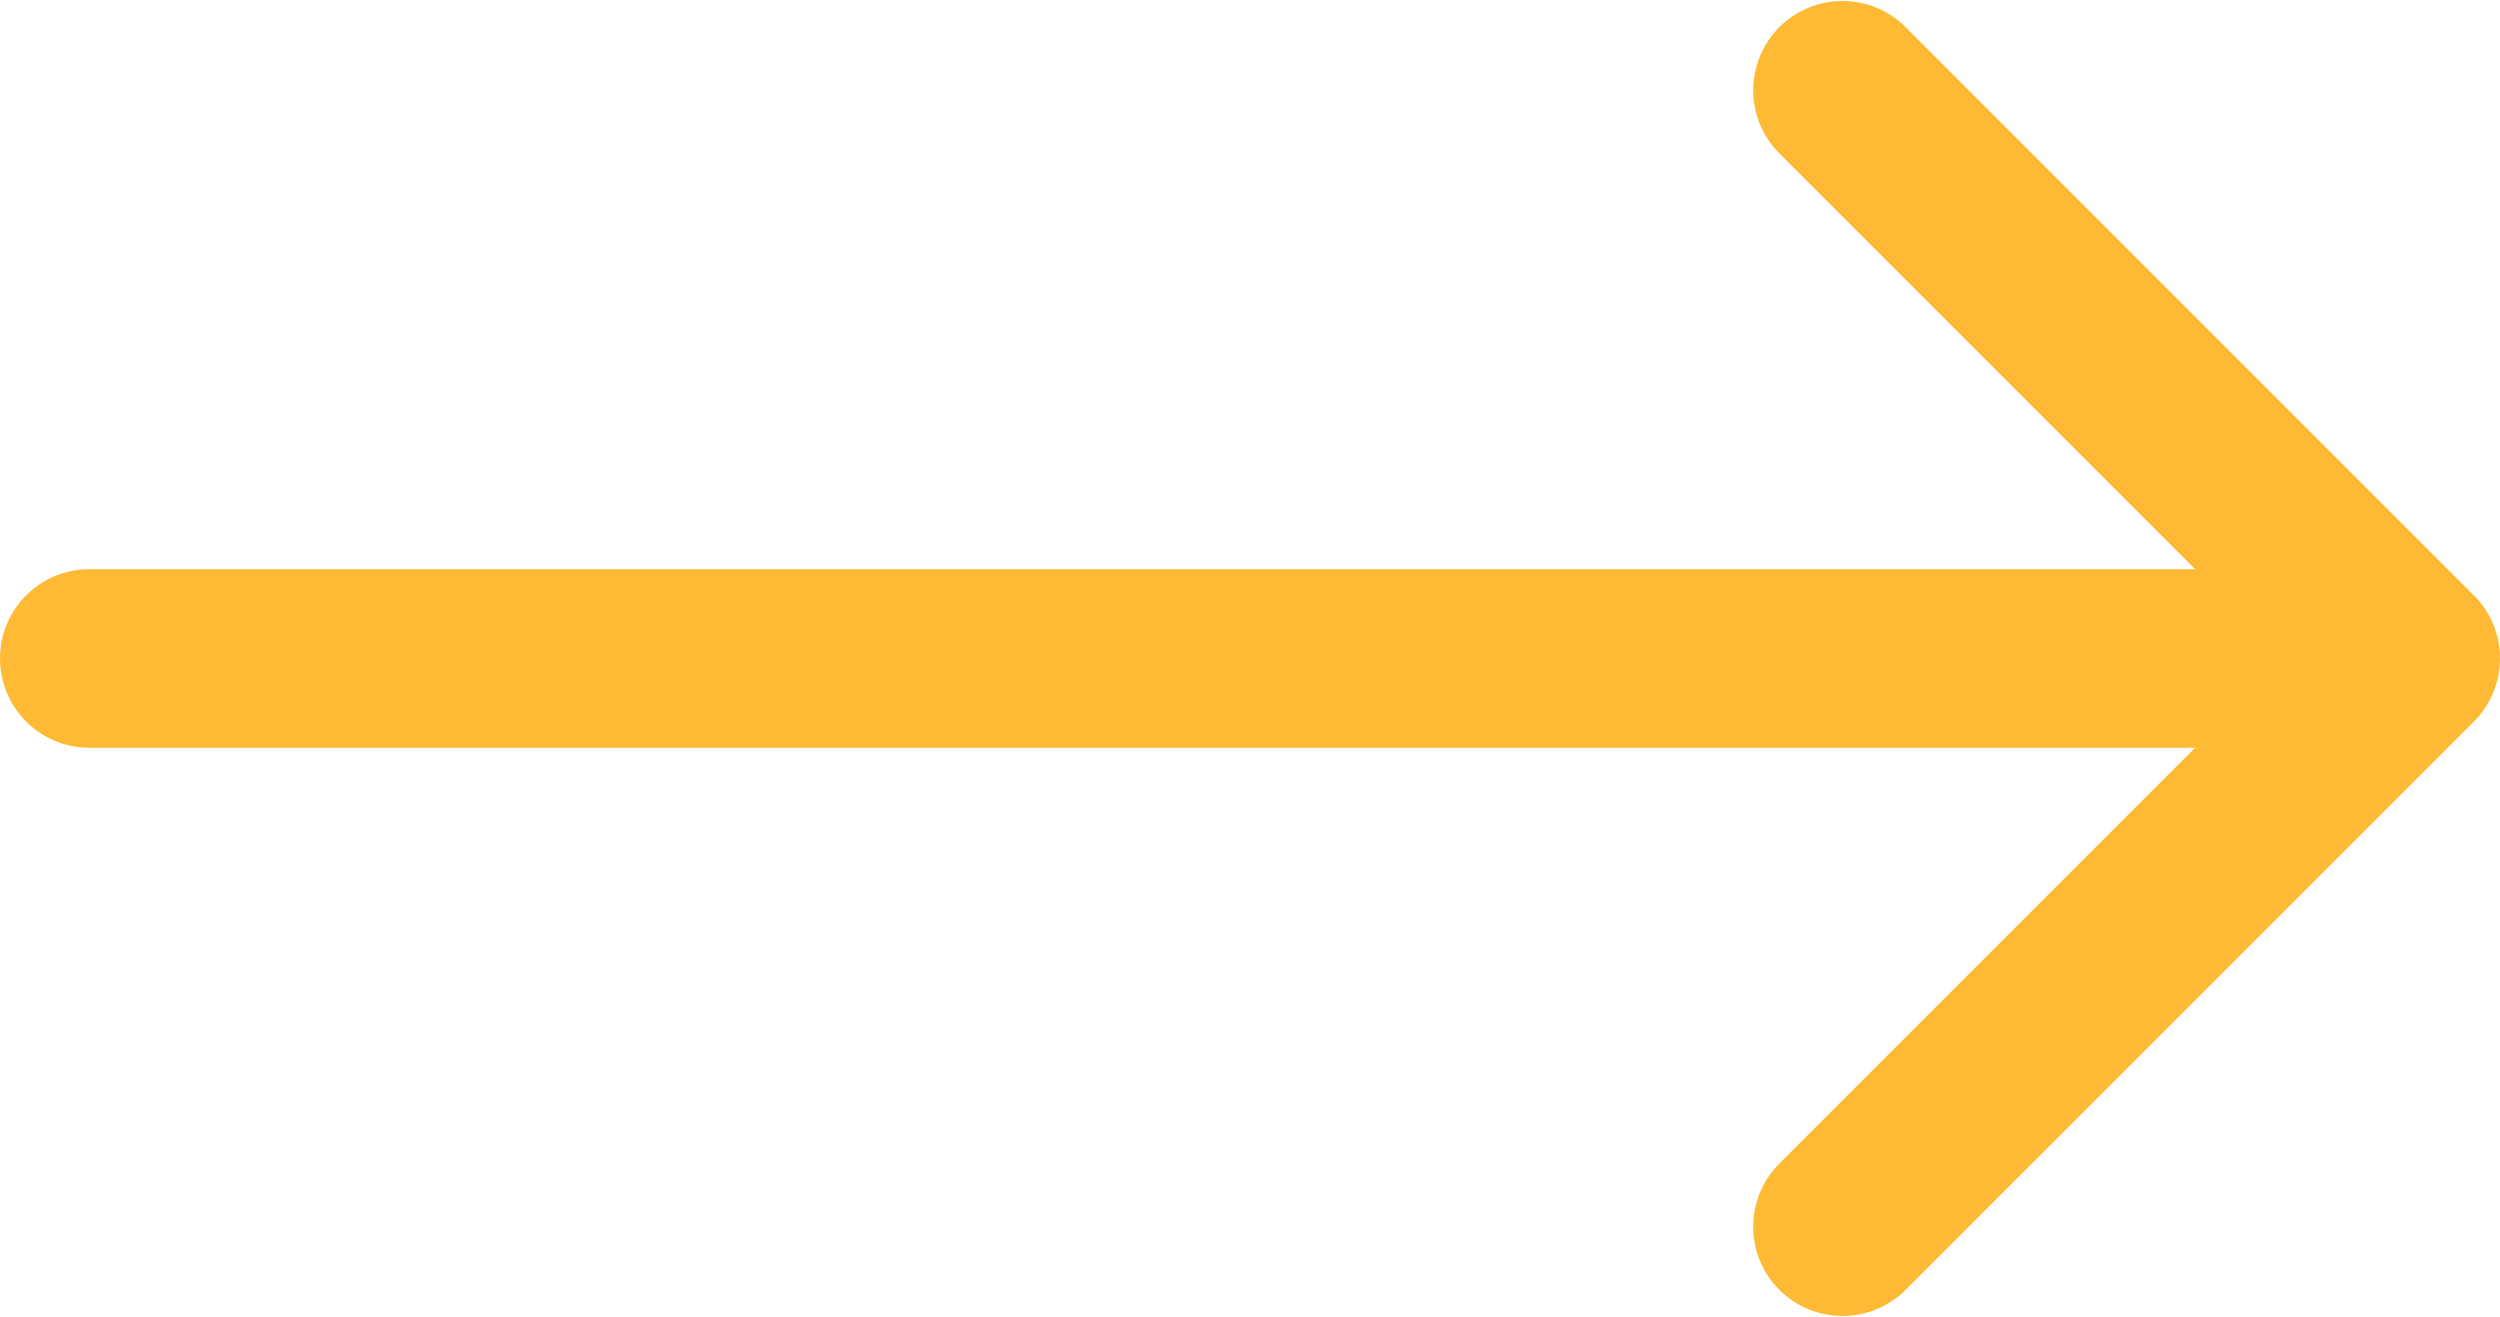 <?xml version="1.0" encoding="UTF-8"?> <svg xmlns="http://www.w3.org/2000/svg" width="224" height="118" viewBox="0 0 224 118" fill="none"><path d="M8 51C3.582 51 -3.86258e-07 54.582 0 59C3.86258e-07 63.418 3.582 67 8 67L8 51ZM221.657 64.657C224.781 61.533 224.781 56.467 221.657 53.343L170.745 2.431C167.621 -0.693 162.556 -0.693 159.431 2.431C156.307 5.556 156.307 10.621 159.431 13.745L204.686 59L159.431 104.255C156.307 107.379 156.307 112.444 159.431 115.569C162.556 118.693 167.621 118.693 170.745 115.569L221.657 64.657ZM8 67L216 67L216 51L8 51L8 67Z" fill="#FFBA35"></path></svg> 